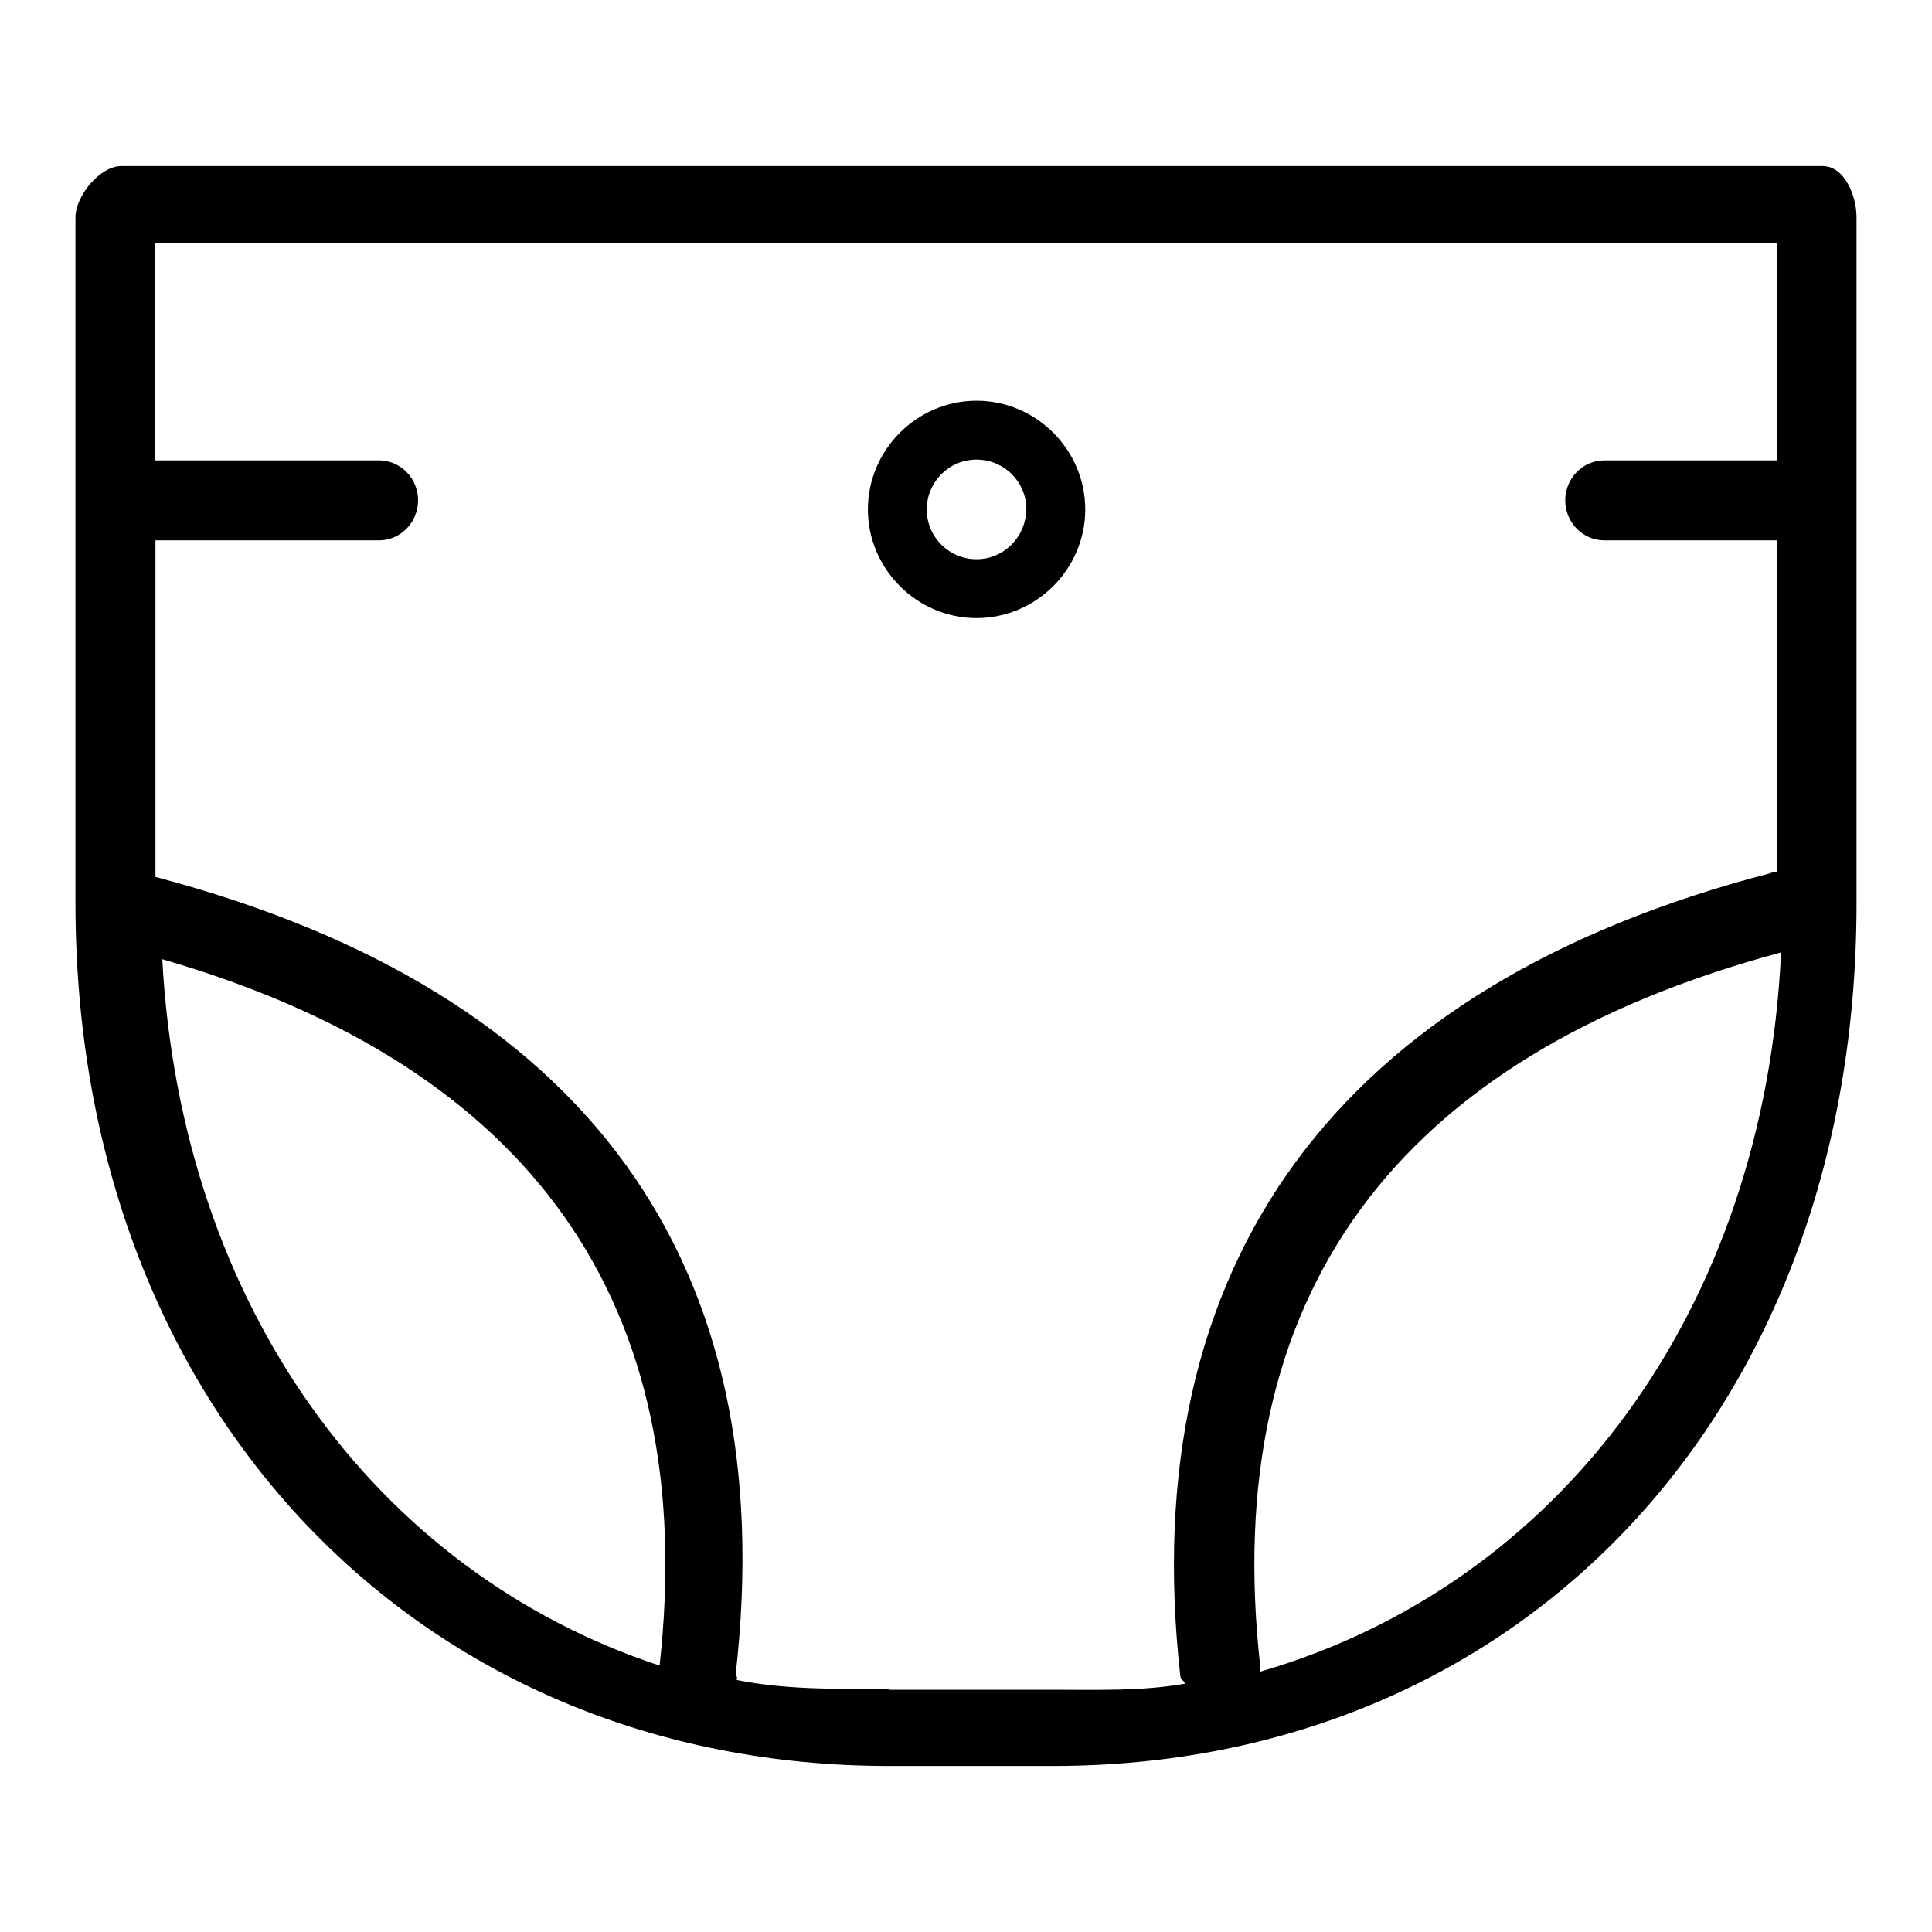 <?xml version="1.0" encoding="utf-8"?>
<!-- Svg Vector Icons : http://www.onlinewebfonts.com/icon -->
<!DOCTYPE svg PUBLIC "-//W3C//DTD SVG 1.1//EN" "http://www.w3.org/Graphics/SVG/1.1/DTD/svg11.dtd">
<svg version="1.1" xmlns="http://www.w3.org/2000/svg" xmlns:xlink="http://www.w3.org/1999/xlink" x="0px" y="0px" viewBox="0 0 256 256" enable-background="new 0 0 256 256" xml:space="preserve">
<g> <path fill="#000000" d="M241.5,22H16.1c-2.9,0-6.1,4-6.1,6.8v90.9C10,187,55.8,234,117.8,234h21.7c62.1,0,106.5-47,106.5-114.3 V28.8C246,25.9,244.4,22,241.5,22z M21.5,127.1c49,14.2,71.2,45.7,65.9,93.6C49.8,208.3,24,173,21.5,127.1z M117.8,223.8 c-7,0-13.8,0.1-20.2-1.2c0.2-0.4-0.1-0.4-0.1-0.9c6.1-54.1-19.3-90.3-76.9-105.5V71.6h29.6c2.9,0,5.2-2.4,5.2-5.3s-2.3-5.3-5.2-5.3 H20.5V32.2h215v28.8h-22.9c-2.9,0-5.2,2.4-5.2,5.3s2.3,5.3,5.2,5.3h22.9v43.9c0,0-0.5,0-0.9,0.2c-57.4,14.9-84.3,51.7-78.2,106.4 c0.1,0.6,0.4,0.4,0.6,1c-5.7,1-11.5,0.8-17.5,0.8H117.8z M167,221.5c0-0.2,0-0.4,0-0.6c-5.5-49,17.7-80.9,69-94.7 C233.8,173.7,206.6,210,167,221.5z M129.4,53.1c-7.9,0-14.4,6.5-14.4,14.4c0,7.9,6.5,14.4,14.4,14.4c7.9,0,14.4-6.5,14.4-14.4 C143.8,59.6,137.3,53.1,129.4,53.1z M129.4,74.1c-3.6,0-6.6-2.9-6.6-6.6c0-3.6,2.9-6.6,6.6-6.6c3.6,0,6.6,2.9,6.6,6.6 C135.9,71.2,133,74.1,129.4,74.1z"/></g>
</svg>